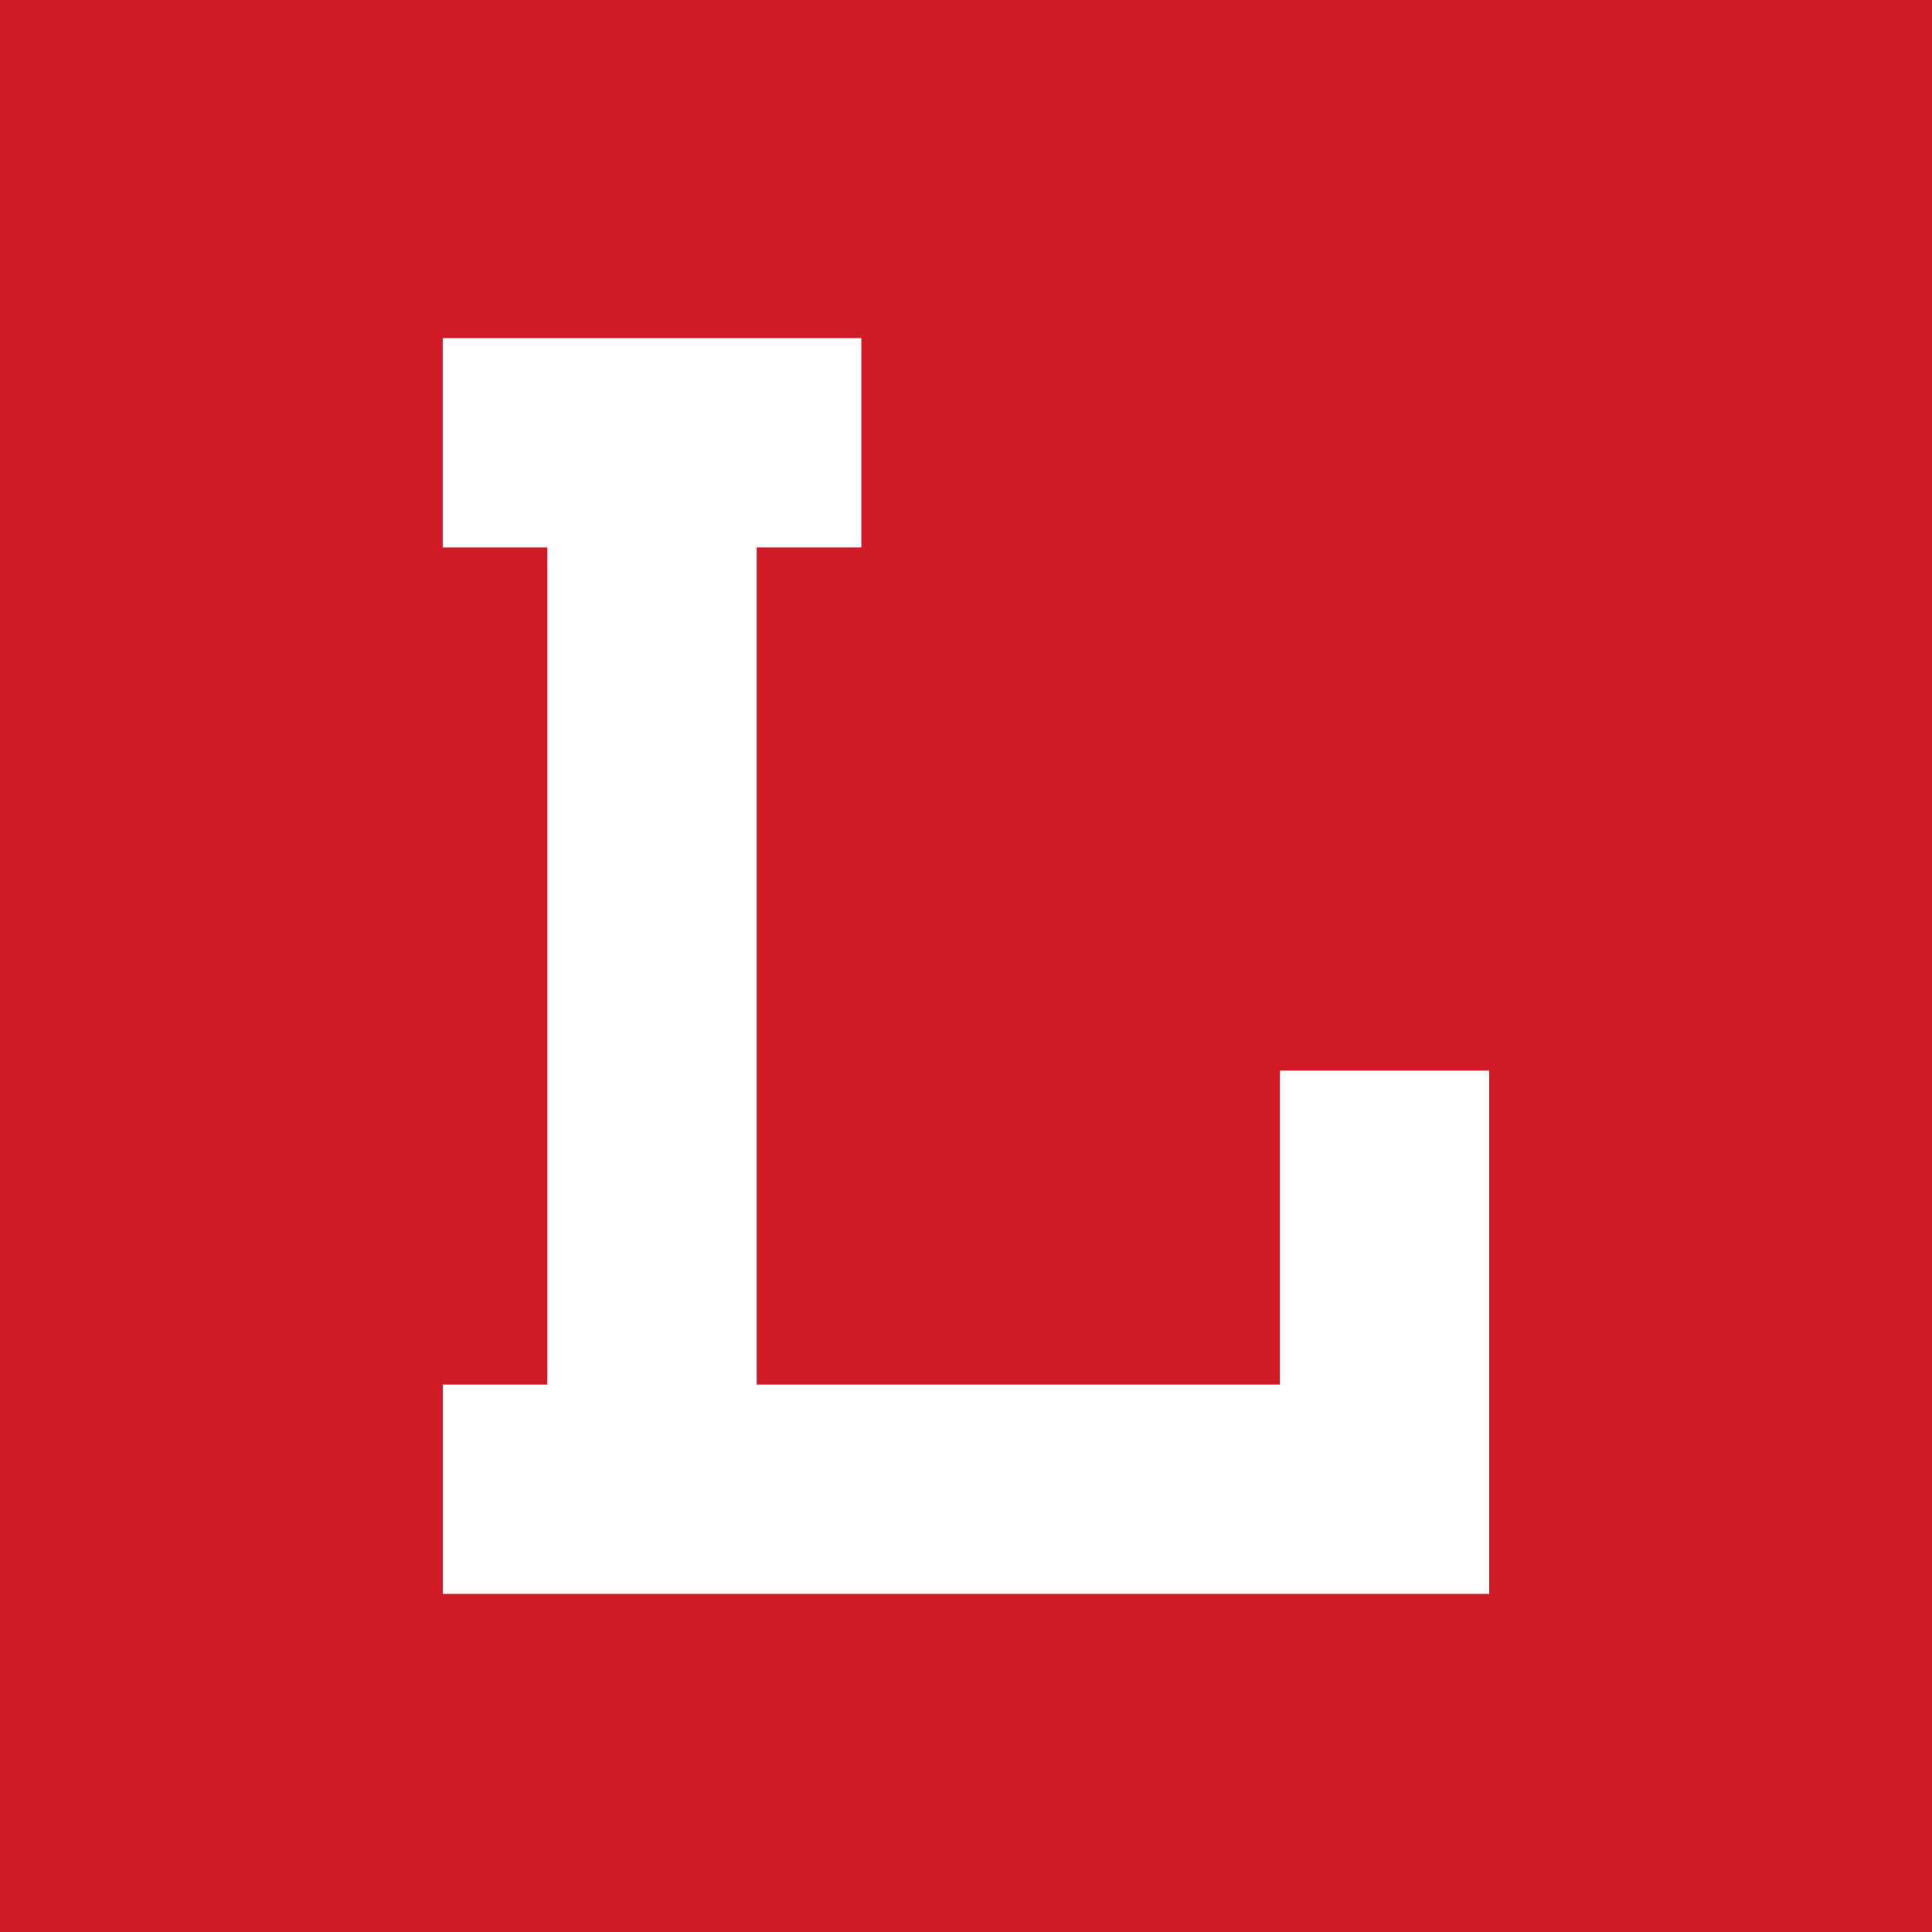 <?xml version="1.0" encoding="UTF-8"?><svg xmlns="http://www.w3.org/2000/svg" viewBox="0 0 400 400"><defs><style>.cls-1{fill:#fff;}.cls-2{fill:#d01a26;}</style></defs><rect class="cls-1" width="400" height="400"/><g id="Layer_1"><rect class="cls-2" width="400" height="400"/><path class="cls-1" d="M91.67,113.34h21.66v173.32h-21.66v43.34h216.66v-108.34h-43.34v65h-108.33V113.34h21.67v-43.34h-86.67v43.34Z"/></g></svg>